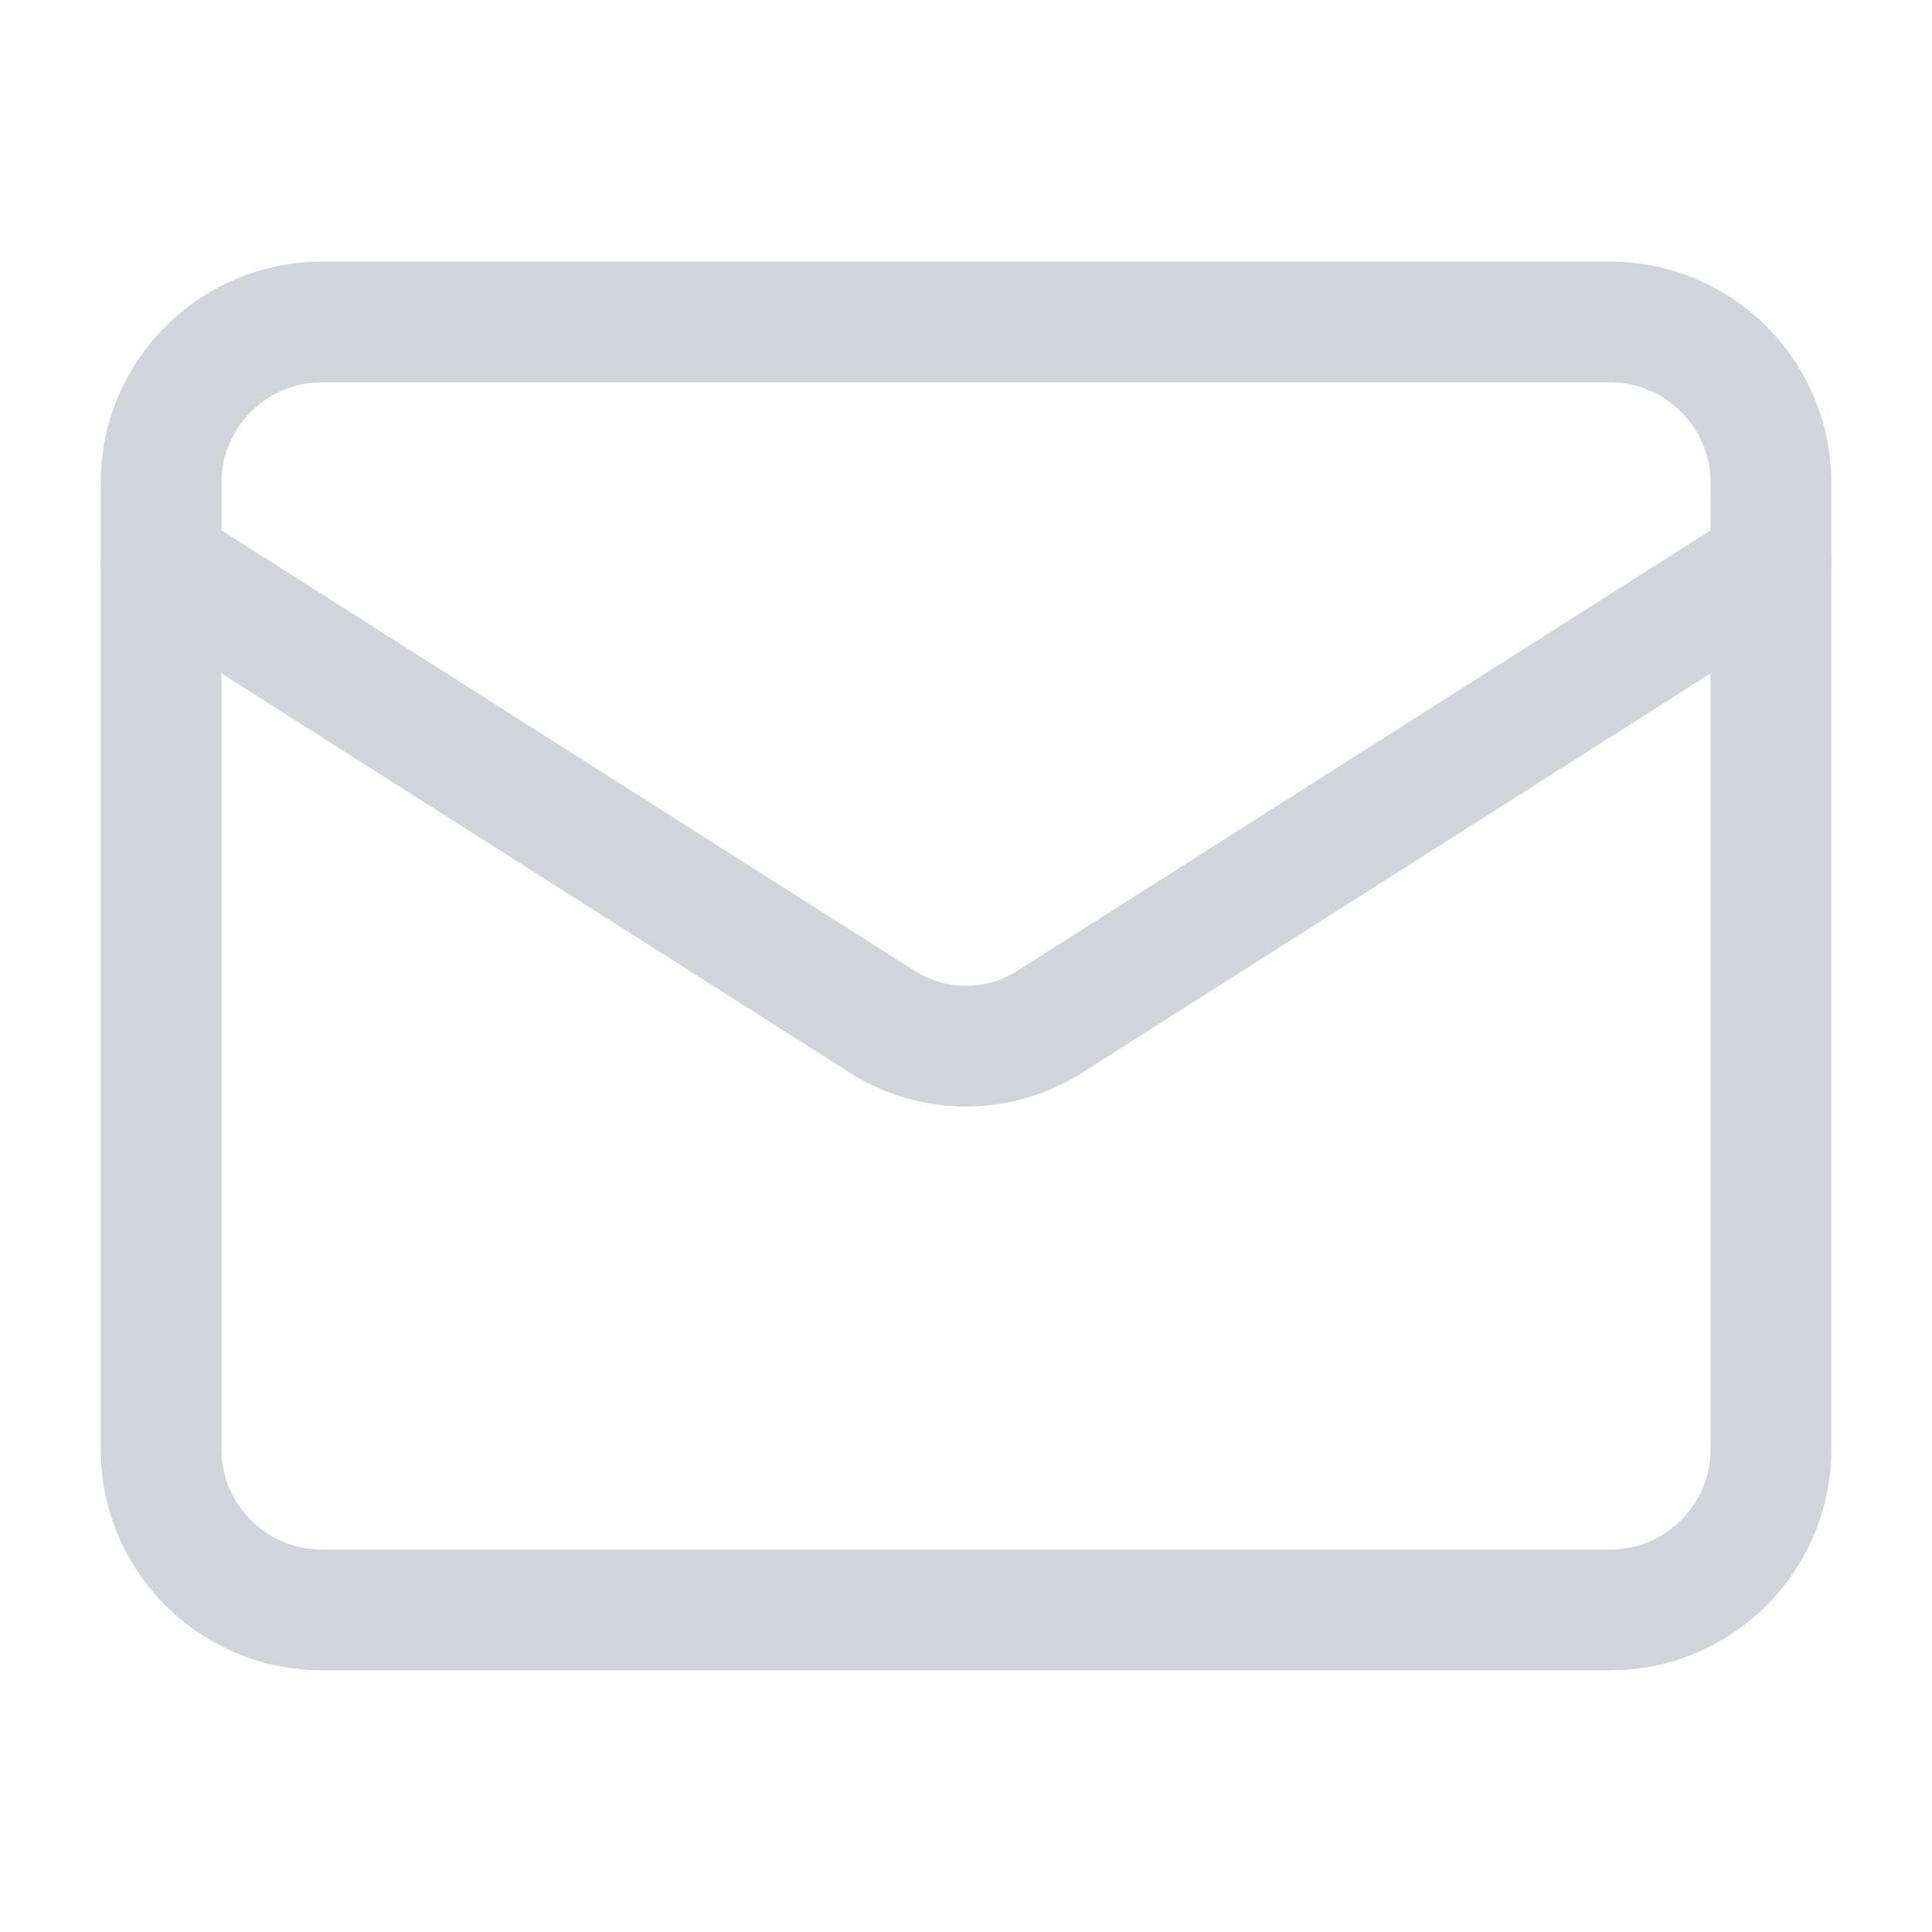 <svg width="32" height="32" viewBox="0 0 32 32" fill="none" xmlns="http://www.w3.org/2000/svg">
<path d="M26.667 5.333H5.333C3.861 5.333 2.667 6.527 2.667 8V24C2.667 25.472 3.861 26.666 5.333 26.666H26.667C28.139 26.666 29.333 25.472 29.333 24V8C29.333 6.527 28.139 5.333 26.667 5.333Z" stroke="#D1D5DB" stroke-width="2" stroke-linecap="round" stroke-linejoin="round"/>
<path d="M29.333 9.333L17.373 16.933C16.962 17.191 16.486 17.328 16 17.328C15.514 17.328 15.038 17.191 14.627 16.933L2.667 9.333" stroke="#D1D5DB" stroke-width="2" stroke-linecap="round" stroke-linejoin="round"/>
</svg>
